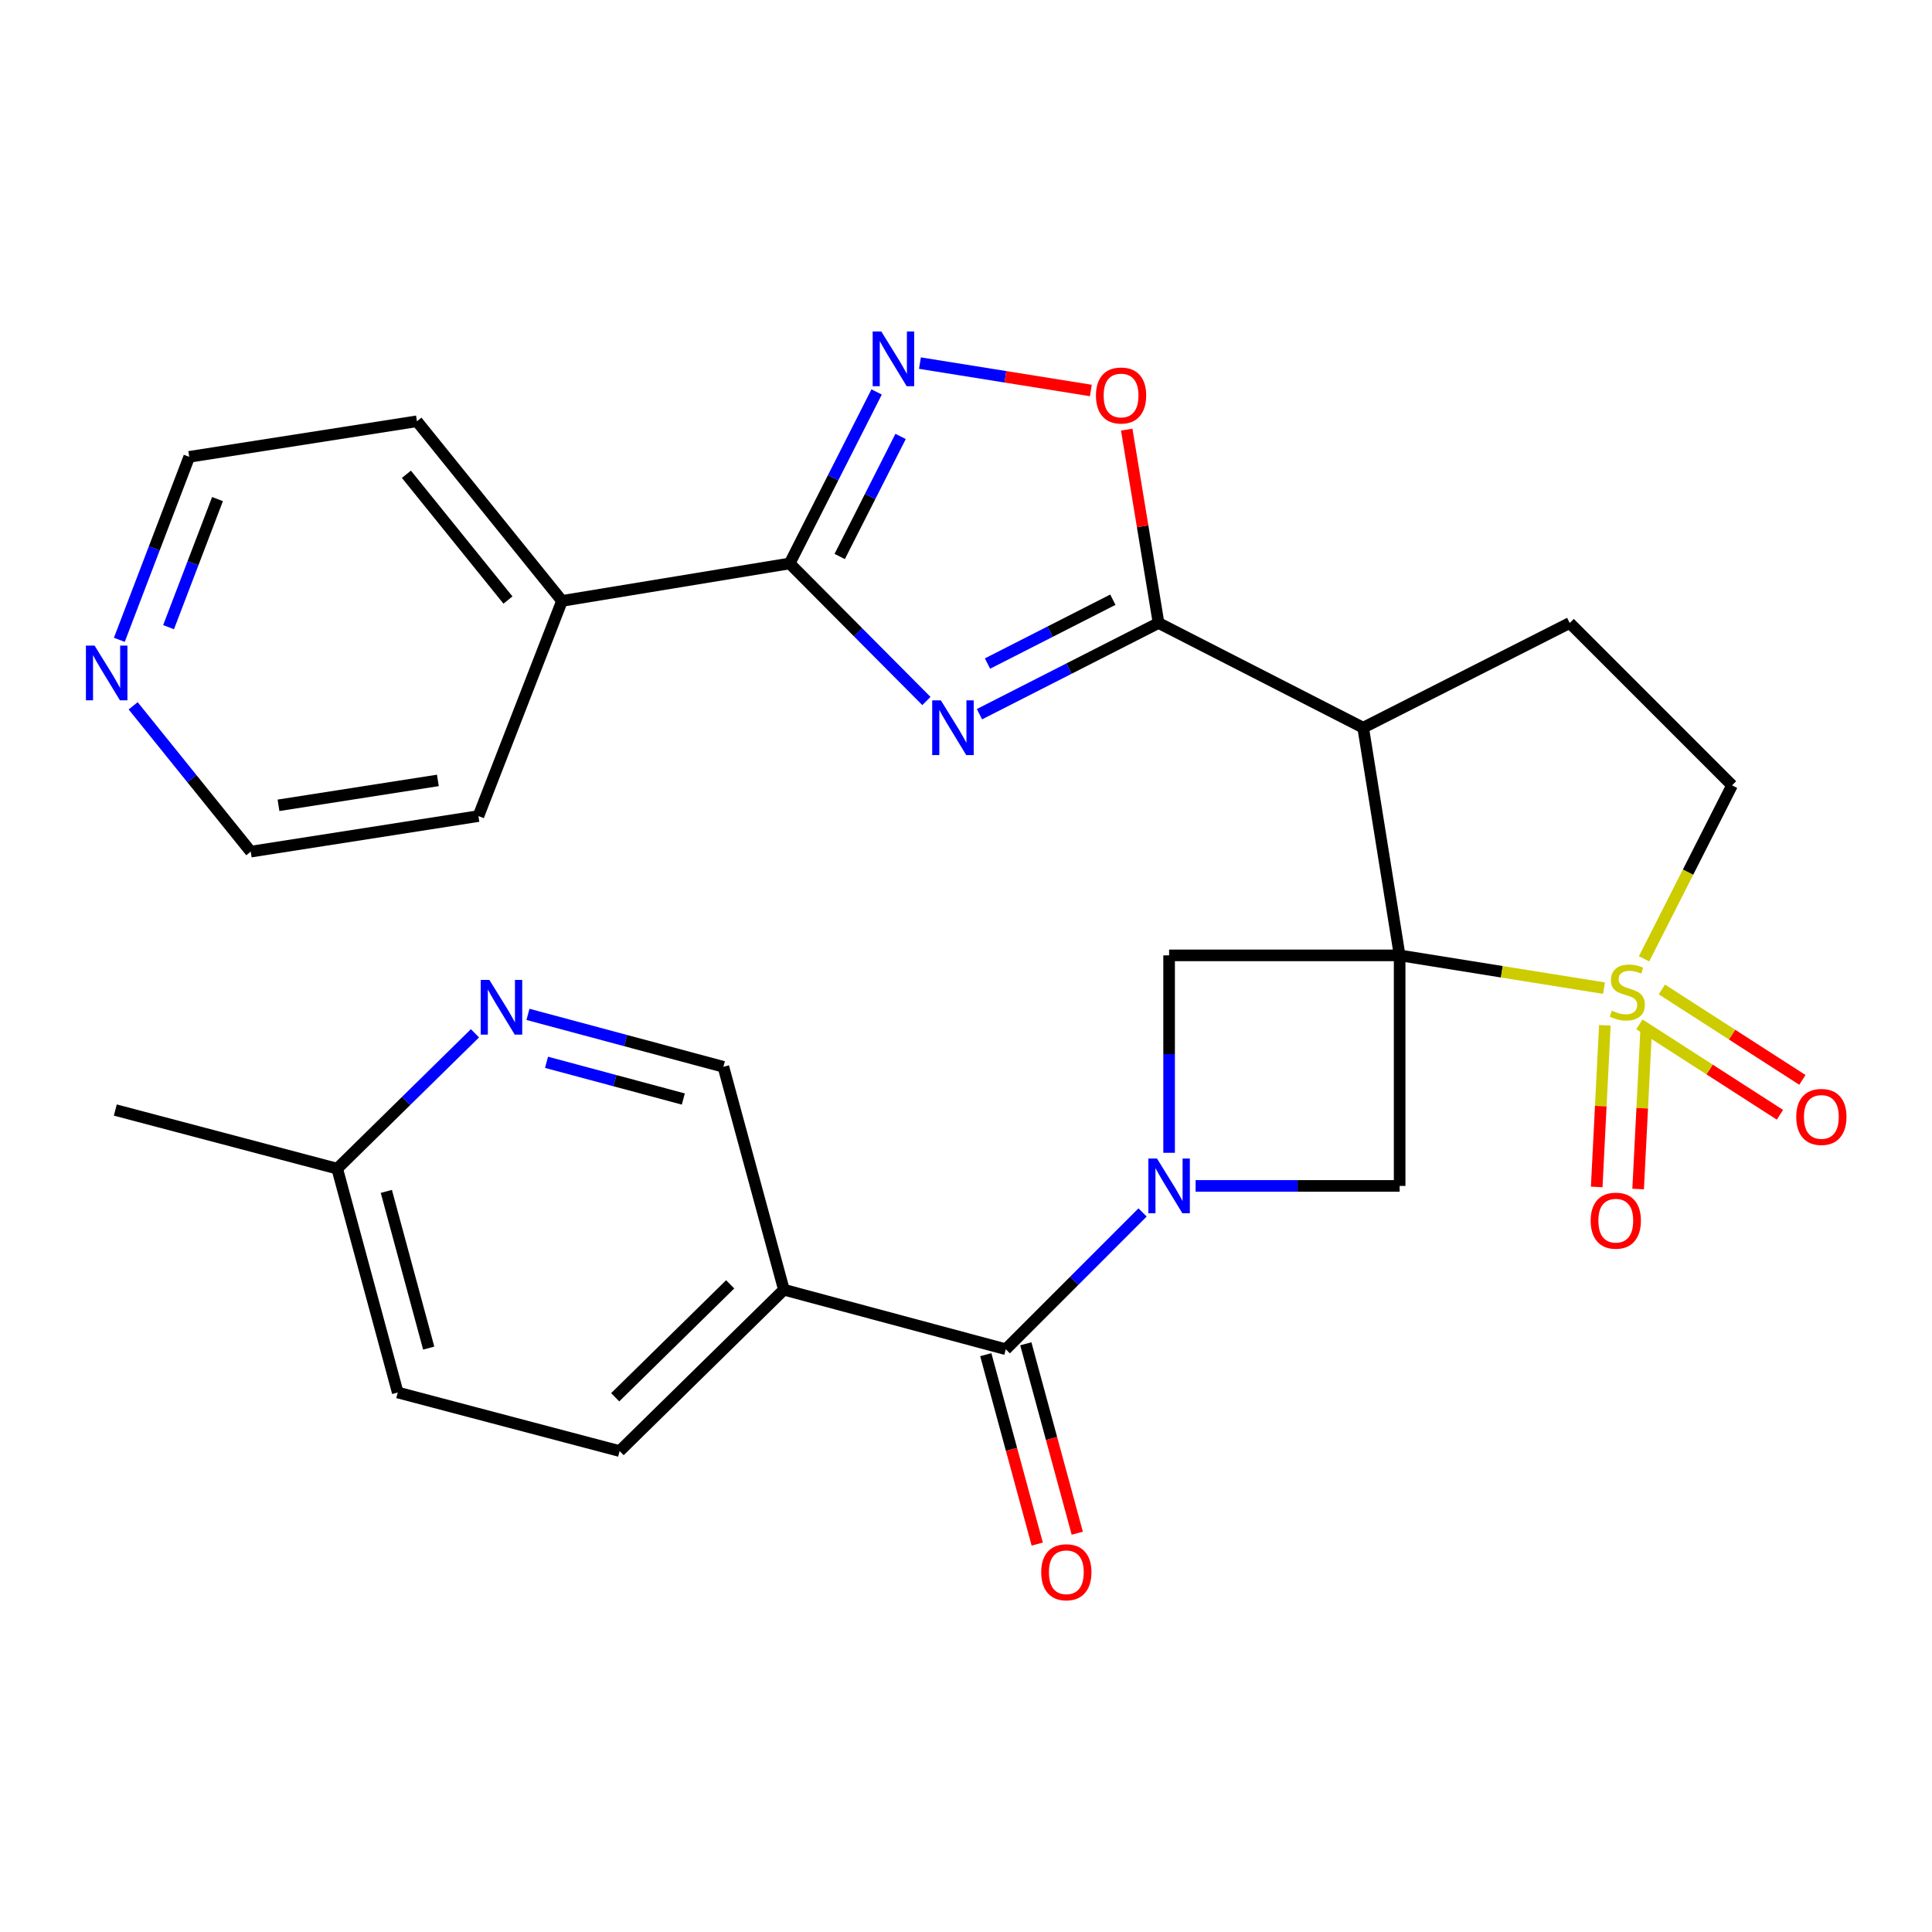 <?xml version='1.0' encoding='iso-8859-1'?>
<svg version='1.1' baseProfile='full'
              xmlns='http://www.w3.org/2000/svg'
                      xmlns:rdkit='http://www.rdkit.org/xml'
                      xmlns:xlink='http://www.w3.org/1999/xlink'
                  xml:space='preserve'
width='1000px' height='1000px' viewBox='0 0 1000 1000'>
<!-- END OF HEADER -->
<rect style='opacity:1.0;fill:#FFFFFF;stroke:none' width='1000' height='1000' x='0' y='0'> </rect>
<path class='bond-0' d='M 724.45,494.502 L 777.341,502.983' style='fill:none;fill-rule:evenodd;stroke:#000000;stroke-width:6px;stroke-linecap:butt;stroke-linejoin:miter;stroke-opacity:1' />
<path class='bond-0' d='M 777.341,502.983 L 830.231,511.465' style='fill:none;fill-rule:evenodd;stroke:#CCCC00;stroke-width:6px;stroke-linecap:butt;stroke-linejoin:miter;stroke-opacity:1' />
<path class='bond-3' d='M 724.45,494.502 L 705.577,376.657' style='fill:none;fill-rule:evenodd;stroke:#000000;stroke-width:6px;stroke-linecap:butt;stroke-linejoin:miter;stroke-opacity:1' />
<path class='bond-6' d='M 724.45,494.502 L 724.45,613.826' style='fill:none;fill-rule:evenodd;stroke:#000000;stroke-width:6px;stroke-linecap:butt;stroke-linejoin:miter;stroke-opacity:1' />
<path class='bond-7' d='M 724.45,494.502 L 605.126,494.502' style='fill:none;fill-rule:evenodd;stroke:#000000;stroke-width:6px;stroke-linecap:butt;stroke-linejoin:miter;stroke-opacity:1' />
<path class='bond-13' d='M 850.975,496.283 L 873.74,451.389' style='fill:none;fill-rule:evenodd;stroke:#CCCC00;stroke-width:6px;stroke-linecap:butt;stroke-linejoin:miter;stroke-opacity:1' />
<path class='bond-13' d='M 873.74,451.389 L 896.505,406.494' style='fill:none;fill-rule:evenodd;stroke:#000000;stroke-width:6px;stroke-linecap:butt;stroke-linejoin:miter;stroke-opacity:1' />
<path class='bond-14' d='M 830.672,530.701 L 828.564,572.529' style='fill:none;fill-rule:evenodd;stroke:#CCCC00;stroke-width:6px;stroke-linecap:butt;stroke-linejoin:miter;stroke-opacity:1' />
<path class='bond-14' d='M 828.564,572.529 L 826.455,614.357' style='fill:none;fill-rule:evenodd;stroke:#FF0000;stroke-width:6px;stroke-linecap:butt;stroke-linejoin:miter;stroke-opacity:1' />
<path class='bond-14' d='M 852.119,531.782 L 850.011,573.61' style='fill:none;fill-rule:evenodd;stroke:#CCCC00;stroke-width:6px;stroke-linecap:butt;stroke-linejoin:miter;stroke-opacity:1' />
<path class='bond-14' d='M 850.011,573.61 L 847.902,615.438' style='fill:none;fill-rule:evenodd;stroke:#FF0000;stroke-width:6px;stroke-linecap:butt;stroke-linejoin:miter;stroke-opacity:1' />
<path class='bond-15' d='M 848.551,530.193 L 884.923,553.601' style='fill:none;fill-rule:evenodd;stroke:#CCCC00;stroke-width:6px;stroke-linecap:butt;stroke-linejoin:miter;stroke-opacity:1' />
<path class='bond-15' d='M 884.923,553.601 L 921.296,577.008' style='fill:none;fill-rule:evenodd;stroke:#FF0000;stroke-width:6px;stroke-linecap:butt;stroke-linejoin:miter;stroke-opacity:1' />
<path class='bond-15' d='M 860.172,512.135 L 896.544,535.543' style='fill:none;fill-rule:evenodd;stroke:#CCCC00;stroke-width:6px;stroke-linecap:butt;stroke-linejoin:miter;stroke-opacity:1' />
<path class='bond-15' d='M 896.544,535.543 L 932.917,558.95' style='fill:none;fill-rule:evenodd;stroke:#FF0000;stroke-width:6px;stroke-linecap:butt;stroke-linejoin:miter;stroke-opacity:1' />
<path class='bond-1' d='M 506.972,369.667 L 553.318,346.063' style='fill:none;fill-rule:evenodd;stroke:#0000FF;stroke-width:6px;stroke-linecap:butt;stroke-linejoin:miter;stroke-opacity:1' />
<path class='bond-1' d='M 553.318,346.063 L 599.663,322.459' style='fill:none;fill-rule:evenodd;stroke:#000000;stroke-width:6px;stroke-linecap:butt;stroke-linejoin:miter;stroke-opacity:1' />
<path class='bond-1' d='M 511.13,343.451 L 543.572,326.928' style='fill:none;fill-rule:evenodd;stroke:#0000FF;stroke-width:6px;stroke-linecap:butt;stroke-linejoin:miter;stroke-opacity:1' />
<path class='bond-1' d='M 543.572,326.928 L 576.013,310.405' style='fill:none;fill-rule:evenodd;stroke:#000000;stroke-width:6px;stroke-linecap:butt;stroke-linejoin:miter;stroke-opacity:1' />
<path class='bond-5' d='M 479.51,362.841 L 444.116,327.243' style='fill:none;fill-rule:evenodd;stroke:#0000FF;stroke-width:6px;stroke-linecap:butt;stroke-linejoin:miter;stroke-opacity:1' />
<path class='bond-5' d='M 444.116,327.243 L 408.723,291.644' style='fill:none;fill-rule:evenodd;stroke:#000000;stroke-width:6px;stroke-linecap:butt;stroke-linejoin:miter;stroke-opacity:1' />
<path class='bond-2' d='M 605.126,596.683 L 605.126,545.592' style='fill:none;fill-rule:evenodd;stroke:#0000FF;stroke-width:6px;stroke-linecap:butt;stroke-linejoin:miter;stroke-opacity:1' />
<path class='bond-2' d='M 605.126,545.592 L 605.126,494.502' style='fill:none;fill-rule:evenodd;stroke:#000000;stroke-width:6px;stroke-linecap:butt;stroke-linejoin:miter;stroke-opacity:1' />
<path class='bond-9' d='M 591.398,627.557 L 556,662.959' style='fill:none;fill-rule:evenodd;stroke:#0000FF;stroke-width:6px;stroke-linecap:butt;stroke-linejoin:miter;stroke-opacity:1' />
<path class='bond-9' d='M 556,662.959 L 520.602,698.362' style='fill:none;fill-rule:evenodd;stroke:#000000;stroke-width:6px;stroke-linecap:butt;stroke-linejoin:miter;stroke-opacity:1' />
<path class='bond-29' d='M 618.85,613.826 L 671.65,613.826' style='fill:none;fill-rule:evenodd;stroke:#0000FF;stroke-width:6px;stroke-linecap:butt;stroke-linejoin:miter;stroke-opacity:1' />
<path class='bond-29' d='M 671.65,613.826 L 724.45,613.826' style='fill:none;fill-rule:evenodd;stroke:#000000;stroke-width:6px;stroke-linecap:butt;stroke-linejoin:miter;stroke-opacity:1' />
<path class='bond-4' d='M 705.577,376.657 L 599.663,322.459' style='fill:none;fill-rule:evenodd;stroke:#000000;stroke-width:6px;stroke-linecap:butt;stroke-linejoin:miter;stroke-opacity:1' />
<path class='bond-12' d='M 705.577,376.657 L 812.482,322.459' style='fill:none;fill-rule:evenodd;stroke:#000000;stroke-width:6px;stroke-linecap:butt;stroke-linejoin:miter;stroke-opacity:1' />
<path class='bond-10' d='M 599.663,322.459 L 591.424,272.416' style='fill:none;fill-rule:evenodd;stroke:#000000;stroke-width:6px;stroke-linecap:butt;stroke-linejoin:miter;stroke-opacity:1' />
<path class='bond-10' d='M 591.424,272.416 L 583.186,222.372' style='fill:none;fill-rule:evenodd;stroke:#FF0000;stroke-width:6px;stroke-linecap:butt;stroke-linejoin:miter;stroke-opacity:1' />
<path class='bond-19' d='M 408.723,291.644 L 290.89,311.03' style='fill:none;fill-rule:evenodd;stroke:#000000;stroke-width:6px;stroke-linecap:butt;stroke-linejoin:miter;stroke-opacity:1' />
<path class='bond-31' d='M 408.723,291.644 L 431.234,247.257' style='fill:none;fill-rule:evenodd;stroke:#000000;stroke-width:6px;stroke-linecap:butt;stroke-linejoin:miter;stroke-opacity:1' />
<path class='bond-31' d='M 431.234,247.257 L 453.745,202.87' style='fill:none;fill-rule:evenodd;stroke:#0000FF;stroke-width:6px;stroke-linecap:butt;stroke-linejoin:miter;stroke-opacity:1' />
<path class='bond-31' d='M 434.628,288.041 L 450.386,256.97' style='fill:none;fill-rule:evenodd;stroke:#000000;stroke-width:6px;stroke-linecap:butt;stroke-linejoin:miter;stroke-opacity:1' />
<path class='bond-31' d='M 450.386,256.97 L 466.143,225.899' style='fill:none;fill-rule:evenodd;stroke:#0000FF;stroke-width:6px;stroke-linecap:butt;stroke-linejoin:miter;stroke-opacity:1' />
<path class='bond-8' d='M 476.155,187.941 L 520.392,195.031' style='fill:none;fill-rule:evenodd;stroke:#0000FF;stroke-width:6px;stroke-linecap:butt;stroke-linejoin:miter;stroke-opacity:1' />
<path class='bond-8' d='M 520.392,195.031 L 564.628,202.121' style='fill:none;fill-rule:evenodd;stroke:#FF0000;stroke-width:6px;stroke-linecap:butt;stroke-linejoin:miter;stroke-opacity:1' />
<path class='bond-11' d='M 520.602,698.362 L 405.74,667.559' style='fill:none;fill-rule:evenodd;stroke:#000000;stroke-width:6px;stroke-linecap:butt;stroke-linejoin:miter;stroke-opacity:1' />
<path class='bond-18' d='M 510.241,701.176 L 523.554,750.198' style='fill:none;fill-rule:evenodd;stroke:#000000;stroke-width:6px;stroke-linecap:butt;stroke-linejoin:miter;stroke-opacity:1' />
<path class='bond-18' d='M 523.554,750.198 L 536.868,799.219' style='fill:none;fill-rule:evenodd;stroke:#FF0000;stroke-width:6px;stroke-linecap:butt;stroke-linejoin:miter;stroke-opacity:1' />
<path class='bond-18' d='M 530.964,695.548 L 544.278,744.569' style='fill:none;fill-rule:evenodd;stroke:#000000;stroke-width:6px;stroke-linecap:butt;stroke-linejoin:miter;stroke-opacity:1' />
<path class='bond-18' d='M 544.278,744.569 L 557.592,793.591' style='fill:none;fill-rule:evenodd;stroke:#FF0000;stroke-width:6px;stroke-linecap:butt;stroke-linejoin:miter;stroke-opacity:1' />
<path class='bond-17' d='M 405.74,667.559 L 374.424,552.184' style='fill:none;fill-rule:evenodd;stroke:#000000;stroke-width:6px;stroke-linecap:butt;stroke-linejoin:miter;stroke-opacity:1' />
<path class='bond-20' d='M 405.74,667.559 L 320.715,751.069' style='fill:none;fill-rule:evenodd;stroke:#000000;stroke-width:6px;stroke-linecap:butt;stroke-linejoin:miter;stroke-opacity:1' />
<path class='bond-20' d='M 377.939,664.765 L 318.422,723.222' style='fill:none;fill-rule:evenodd;stroke:#000000;stroke-width:6px;stroke-linecap:butt;stroke-linejoin:miter;stroke-opacity:1' />
<path class='bond-30' d='M 812.482,322.459 L 896.505,406.494' style='fill:none;fill-rule:evenodd;stroke:#000000;stroke-width:6px;stroke-linecap:butt;stroke-linejoin:miter;stroke-opacity:1' />
<path class='bond-16' d='M 273.275,525.037 L 323.85,538.61' style='fill:none;fill-rule:evenodd;stroke:#0000FF;stroke-width:6px;stroke-linecap:butt;stroke-linejoin:miter;stroke-opacity:1' />
<path class='bond-16' d='M 323.85,538.61 L 374.424,552.184' style='fill:none;fill-rule:evenodd;stroke:#000000;stroke-width:6px;stroke-linecap:butt;stroke-linejoin:miter;stroke-opacity:1' />
<path class='bond-16' d='M 282.881,549.849 L 318.283,559.35' style='fill:none;fill-rule:evenodd;stroke:#0000FF;stroke-width:6px;stroke-linecap:butt;stroke-linejoin:miter;stroke-opacity:1' />
<path class='bond-16' d='M 318.283,559.35 L 353.685,568.852' style='fill:none;fill-rule:evenodd;stroke:#000000;stroke-width:6px;stroke-linecap:butt;stroke-linejoin:miter;stroke-opacity:1' />
<path class='bond-32' d='M 245.842,534.836 L 210.189,569.863' style='fill:none;fill-rule:evenodd;stroke:#0000FF;stroke-width:6px;stroke-linecap:butt;stroke-linejoin:miter;stroke-opacity:1' />
<path class='bond-32' d='M 210.189,569.863 L 174.537,604.89' style='fill:none;fill-rule:evenodd;stroke:#000000;stroke-width:6px;stroke-linecap:butt;stroke-linejoin:miter;stroke-opacity:1' />
<path class='bond-26' d='M 290.89,311.03 L 247.632,422.397' style='fill:none;fill-rule:evenodd;stroke:#000000;stroke-width:6px;stroke-linecap:butt;stroke-linejoin:miter;stroke-opacity:1' />
<path class='bond-27' d='M 290.89,311.03 L 215.803,218.048' style='fill:none;fill-rule:evenodd;stroke:#000000;stroke-width:6px;stroke-linecap:butt;stroke-linejoin:miter;stroke-opacity:1' />
<path class='bond-27' d='M 262.92,310.575 L 210.359,245.487' style='fill:none;fill-rule:evenodd;stroke:#000000;stroke-width:6px;stroke-linecap:butt;stroke-linejoin:miter;stroke-opacity:1' />
<path class='bond-23' d='M 320.715,751.069 L 205.865,720.755' style='fill:none;fill-rule:evenodd;stroke:#000000;stroke-width:6px;stroke-linecap:butt;stroke-linejoin:miter;stroke-opacity:1' />
<path class='bond-21' d='M 61.766,331.17 L 79.856,283.813' style='fill:none;fill-rule:evenodd;stroke:#0000FF;stroke-width:6px;stroke-linecap:butt;stroke-linejoin:miter;stroke-opacity:1' />
<path class='bond-21' d='M 79.856,283.813 L 97.946,236.456' style='fill:none;fill-rule:evenodd;stroke:#000000;stroke-width:6px;stroke-linecap:butt;stroke-linejoin:miter;stroke-opacity:1' />
<path class='bond-21' d='M 87.253,324.626 L 99.916,291.476' style='fill:none;fill-rule:evenodd;stroke:#0000FF;stroke-width:6px;stroke-linecap:butt;stroke-linejoin:miter;stroke-opacity:1' />
<path class='bond-21' d='M 99.916,291.476 L 112.579,258.326' style='fill:none;fill-rule:evenodd;stroke:#000000;stroke-width:6px;stroke-linecap:butt;stroke-linejoin:miter;stroke-opacity:1' />
<path class='bond-33' d='M 68.923,365.326 L 99.355,403.065' style='fill:none;fill-rule:evenodd;stroke:#0000FF;stroke-width:6px;stroke-linecap:butt;stroke-linejoin:miter;stroke-opacity:1' />
<path class='bond-33' d='M 99.355,403.065 L 129.787,440.805' style='fill:none;fill-rule:evenodd;stroke:#000000;stroke-width:6px;stroke-linecap:butt;stroke-linejoin:miter;stroke-opacity:1' />
<path class='bond-22' d='M 174.537,604.89 L 205.865,720.755' style='fill:none;fill-rule:evenodd;stroke:#000000;stroke-width:6px;stroke-linecap:butt;stroke-linejoin:miter;stroke-opacity:1' />
<path class='bond-22' d='M 199.966,616.665 L 221.895,697.77' style='fill:none;fill-rule:evenodd;stroke:#000000;stroke-width:6px;stroke-linecap:butt;stroke-linejoin:miter;stroke-opacity:1' />
<path class='bond-28' d='M 174.537,604.89 L 59.687,574.552' style='fill:none;fill-rule:evenodd;stroke:#000000;stroke-width:6px;stroke-linecap:butt;stroke-linejoin:miter;stroke-opacity:1' />
<path class='bond-24' d='M 129.787,440.805 L 247.632,422.397' style='fill:none;fill-rule:evenodd;stroke:#000000;stroke-width:6px;stroke-linecap:butt;stroke-linejoin:miter;stroke-opacity:1' />
<path class='bond-24' d='M 144.15,416.827 L 226.641,403.942' style='fill:none;fill-rule:evenodd;stroke:#000000;stroke-width:6px;stroke-linecap:butt;stroke-linejoin:miter;stroke-opacity:1' />
<path class='bond-25' d='M 97.946,236.456 L 215.803,218.048' style='fill:none;fill-rule:evenodd;stroke:#000000;stroke-width:6px;stroke-linecap:butt;stroke-linejoin:miter;stroke-opacity:1' />
<path  class='atom-1' d='M 834.295 523.119
Q 834.615 523.239, 835.935 523.799
Q 837.255 524.359, 838.695 524.719
Q 840.175 525.039, 841.615 525.039
Q 844.295 525.039, 845.855 523.759
Q 847.415 522.439, 847.415 520.159
Q 847.415 518.599, 846.615 517.639
Q 845.855 516.679, 844.655 516.159
Q 843.455 515.639, 841.455 515.039
Q 838.935 514.279, 837.415 513.559
Q 835.935 512.839, 834.855 511.319
Q 833.815 509.799, 833.815 507.239
Q 833.815 503.679, 836.215 501.479
Q 838.655 499.279, 843.455 499.279
Q 846.735 499.279, 850.455 500.839
L 849.535 503.919
Q 846.135 502.519, 843.575 502.519
Q 840.815 502.519, 839.295 503.679
Q 837.775 504.799, 837.815 506.759
Q 837.815 508.279, 838.575 509.199
Q 839.375 510.119, 840.495 510.639
Q 841.655 511.159, 843.575 511.759
Q 846.135 512.559, 847.655 513.359
Q 849.175 514.159, 850.255 515.799
Q 851.375 517.399, 851.375 520.159
Q 851.375 524.079, 848.735 526.199
Q 846.135 528.279, 841.775 528.279
Q 839.255 528.279, 837.335 527.719
Q 835.455 527.199, 833.215 526.279
L 834.295 523.119
' fill='#CCCC00'/>
<path  class='atom-2' d='M 486.987 362.497
L 496.267 377.497
Q 497.187 378.977, 498.667 381.657
Q 500.147 384.337, 500.227 384.497
L 500.227 362.497
L 503.987 362.497
L 503.987 390.817
L 500.107 390.817
L 490.147 374.417
Q 488.987 372.497, 487.747 370.297
Q 486.547 368.097, 486.187 367.417
L 486.187 390.817
L 482.507 390.817
L 482.507 362.497
L 486.987 362.497
' fill='#0000FF'/>
<path  class='atom-3' d='M 598.866 599.666
L 608.146 614.666
Q 609.066 616.146, 610.546 618.826
Q 612.026 621.506, 612.106 621.666
L 612.106 599.666
L 615.866 599.666
L 615.866 627.986
L 611.986 627.986
L 602.026 611.586
Q 600.866 609.666, 599.626 607.466
Q 598.426 605.266, 598.066 604.586
L 598.066 627.986
L 594.386 627.986
L 594.386 599.666
L 598.866 599.666
' fill='#0000FF'/>
<path  class='atom-9' d='M 456.172 171.582
L 465.452 186.582
Q 466.372 188.062, 467.852 190.742
Q 469.332 193.422, 469.412 193.582
L 469.412 171.582
L 473.172 171.582
L 473.172 199.902
L 469.292 199.902
L 459.332 183.502
Q 458.172 181.582, 456.932 179.382
Q 455.732 177.182, 455.372 176.502
L 455.372 199.902
L 451.692 199.902
L 451.692 171.582
L 456.172 171.582
' fill='#0000FF'/>
<path  class='atom-11' d='M 567.264 204.707
Q 567.264 197.907, 570.624 194.107
Q 573.984 190.307, 580.264 190.307
Q 586.544 190.307, 589.904 194.107
Q 593.264 197.907, 593.264 204.707
Q 593.264 211.587, 589.864 215.507
Q 586.464 219.387, 580.264 219.387
Q 574.024 219.387, 570.624 215.507
Q 567.264 211.627, 567.264 204.707
M 580.264 216.187
Q 584.584 216.187, 586.904 213.307
Q 589.264 210.387, 589.264 204.707
Q 589.264 199.147, 586.904 196.347
Q 584.584 193.507, 580.264 193.507
Q 575.944 193.507, 573.584 196.307
Q 571.264 199.107, 571.264 204.707
Q 571.264 210.427, 573.584 213.307
Q 575.944 216.187, 580.264 216.187
' fill='#FF0000'/>
<path  class='atom-15' d='M 823.33 631.813
Q 823.33 625.013, 826.69 621.213
Q 830.05 617.413, 836.33 617.413
Q 842.61 617.413, 845.97 621.213
Q 849.33 625.013, 849.33 631.813
Q 849.33 638.693, 845.93 642.613
Q 842.53 646.493, 836.33 646.493
Q 830.09 646.493, 826.69 642.613
Q 823.33 638.733, 823.33 631.813
M 836.33 643.293
Q 840.65 643.293, 842.97 640.413
Q 845.33 637.493, 845.33 631.813
Q 845.33 626.253, 842.97 623.453
Q 840.65 620.613, 836.33 620.613
Q 832.01 620.613, 829.65 623.413
Q 827.33 626.213, 827.33 631.813
Q 827.33 637.533, 829.65 640.413
Q 832.01 643.293, 836.33 643.293
' fill='#FF0000'/>
<path  class='atom-16' d='M 929.734 578.116
Q 929.734 571.316, 933.094 567.516
Q 936.454 563.716, 942.734 563.716
Q 949.014 563.716, 952.374 567.516
Q 955.734 571.316, 955.734 578.116
Q 955.734 584.996, 952.334 588.916
Q 948.934 592.796, 942.734 592.796
Q 936.494 592.796, 933.094 588.916
Q 929.734 585.036, 929.734 578.116
M 942.734 589.596
Q 947.054 589.596, 949.374 586.716
Q 951.734 583.796, 951.734 578.116
Q 951.734 572.556, 949.374 569.756
Q 947.054 566.916, 942.734 566.916
Q 938.414 566.916, 936.054 569.716
Q 933.734 572.516, 933.734 578.116
Q 933.734 583.836, 936.054 586.716
Q 938.414 589.596, 942.734 589.596
' fill='#FF0000'/>
<path  class='atom-17' d='M 253.302 507.197
L 262.582 522.197
Q 263.502 523.677, 264.982 526.357
Q 266.462 529.037, 266.542 529.197
L 266.542 507.197
L 270.302 507.197
L 270.302 535.517
L 266.422 535.517
L 256.462 519.117
Q 255.302 517.197, 254.062 514.997
Q 252.862 512.797, 252.502 512.117
L 252.502 535.517
L 248.822 535.517
L 248.822 507.197
L 253.302 507.197
' fill='#0000FF'/>
<path  class='atom-19' d='M 538.931 813.793
Q 538.931 806.993, 542.291 803.193
Q 545.651 799.393, 551.931 799.393
Q 558.211 799.393, 561.571 803.193
Q 564.931 806.993, 564.931 813.793
Q 564.931 820.673, 561.531 824.593
Q 558.131 828.473, 551.931 828.473
Q 545.691 828.473, 542.291 824.593
Q 538.931 820.713, 538.931 813.793
M 551.931 825.273
Q 556.251 825.273, 558.571 822.393
Q 560.931 819.473, 560.931 813.793
Q 560.931 808.233, 558.571 805.433
Q 556.251 802.593, 551.931 802.593
Q 547.611 802.593, 545.251 805.393
Q 542.931 808.193, 542.931 813.793
Q 542.931 819.513, 545.251 822.393
Q 547.611 825.273, 551.931 825.273
' fill='#FF0000'/>
<path  class='atom-22' d='M 48.953 334.164
L 58.233 349.164
Q 59.153 350.644, 60.633 353.324
Q 62.113 356.004, 62.193 356.164
L 62.193 334.164
L 65.953 334.164
L 65.953 362.484
L 62.073 362.484
L 52.113 346.084
Q 50.953 344.164, 49.713 341.964
Q 48.513 339.764, 48.153 339.084
L 48.153 362.484
L 44.473 362.484
L 44.473 334.164
L 48.953 334.164
' fill='#0000FF'/>
</svg>

